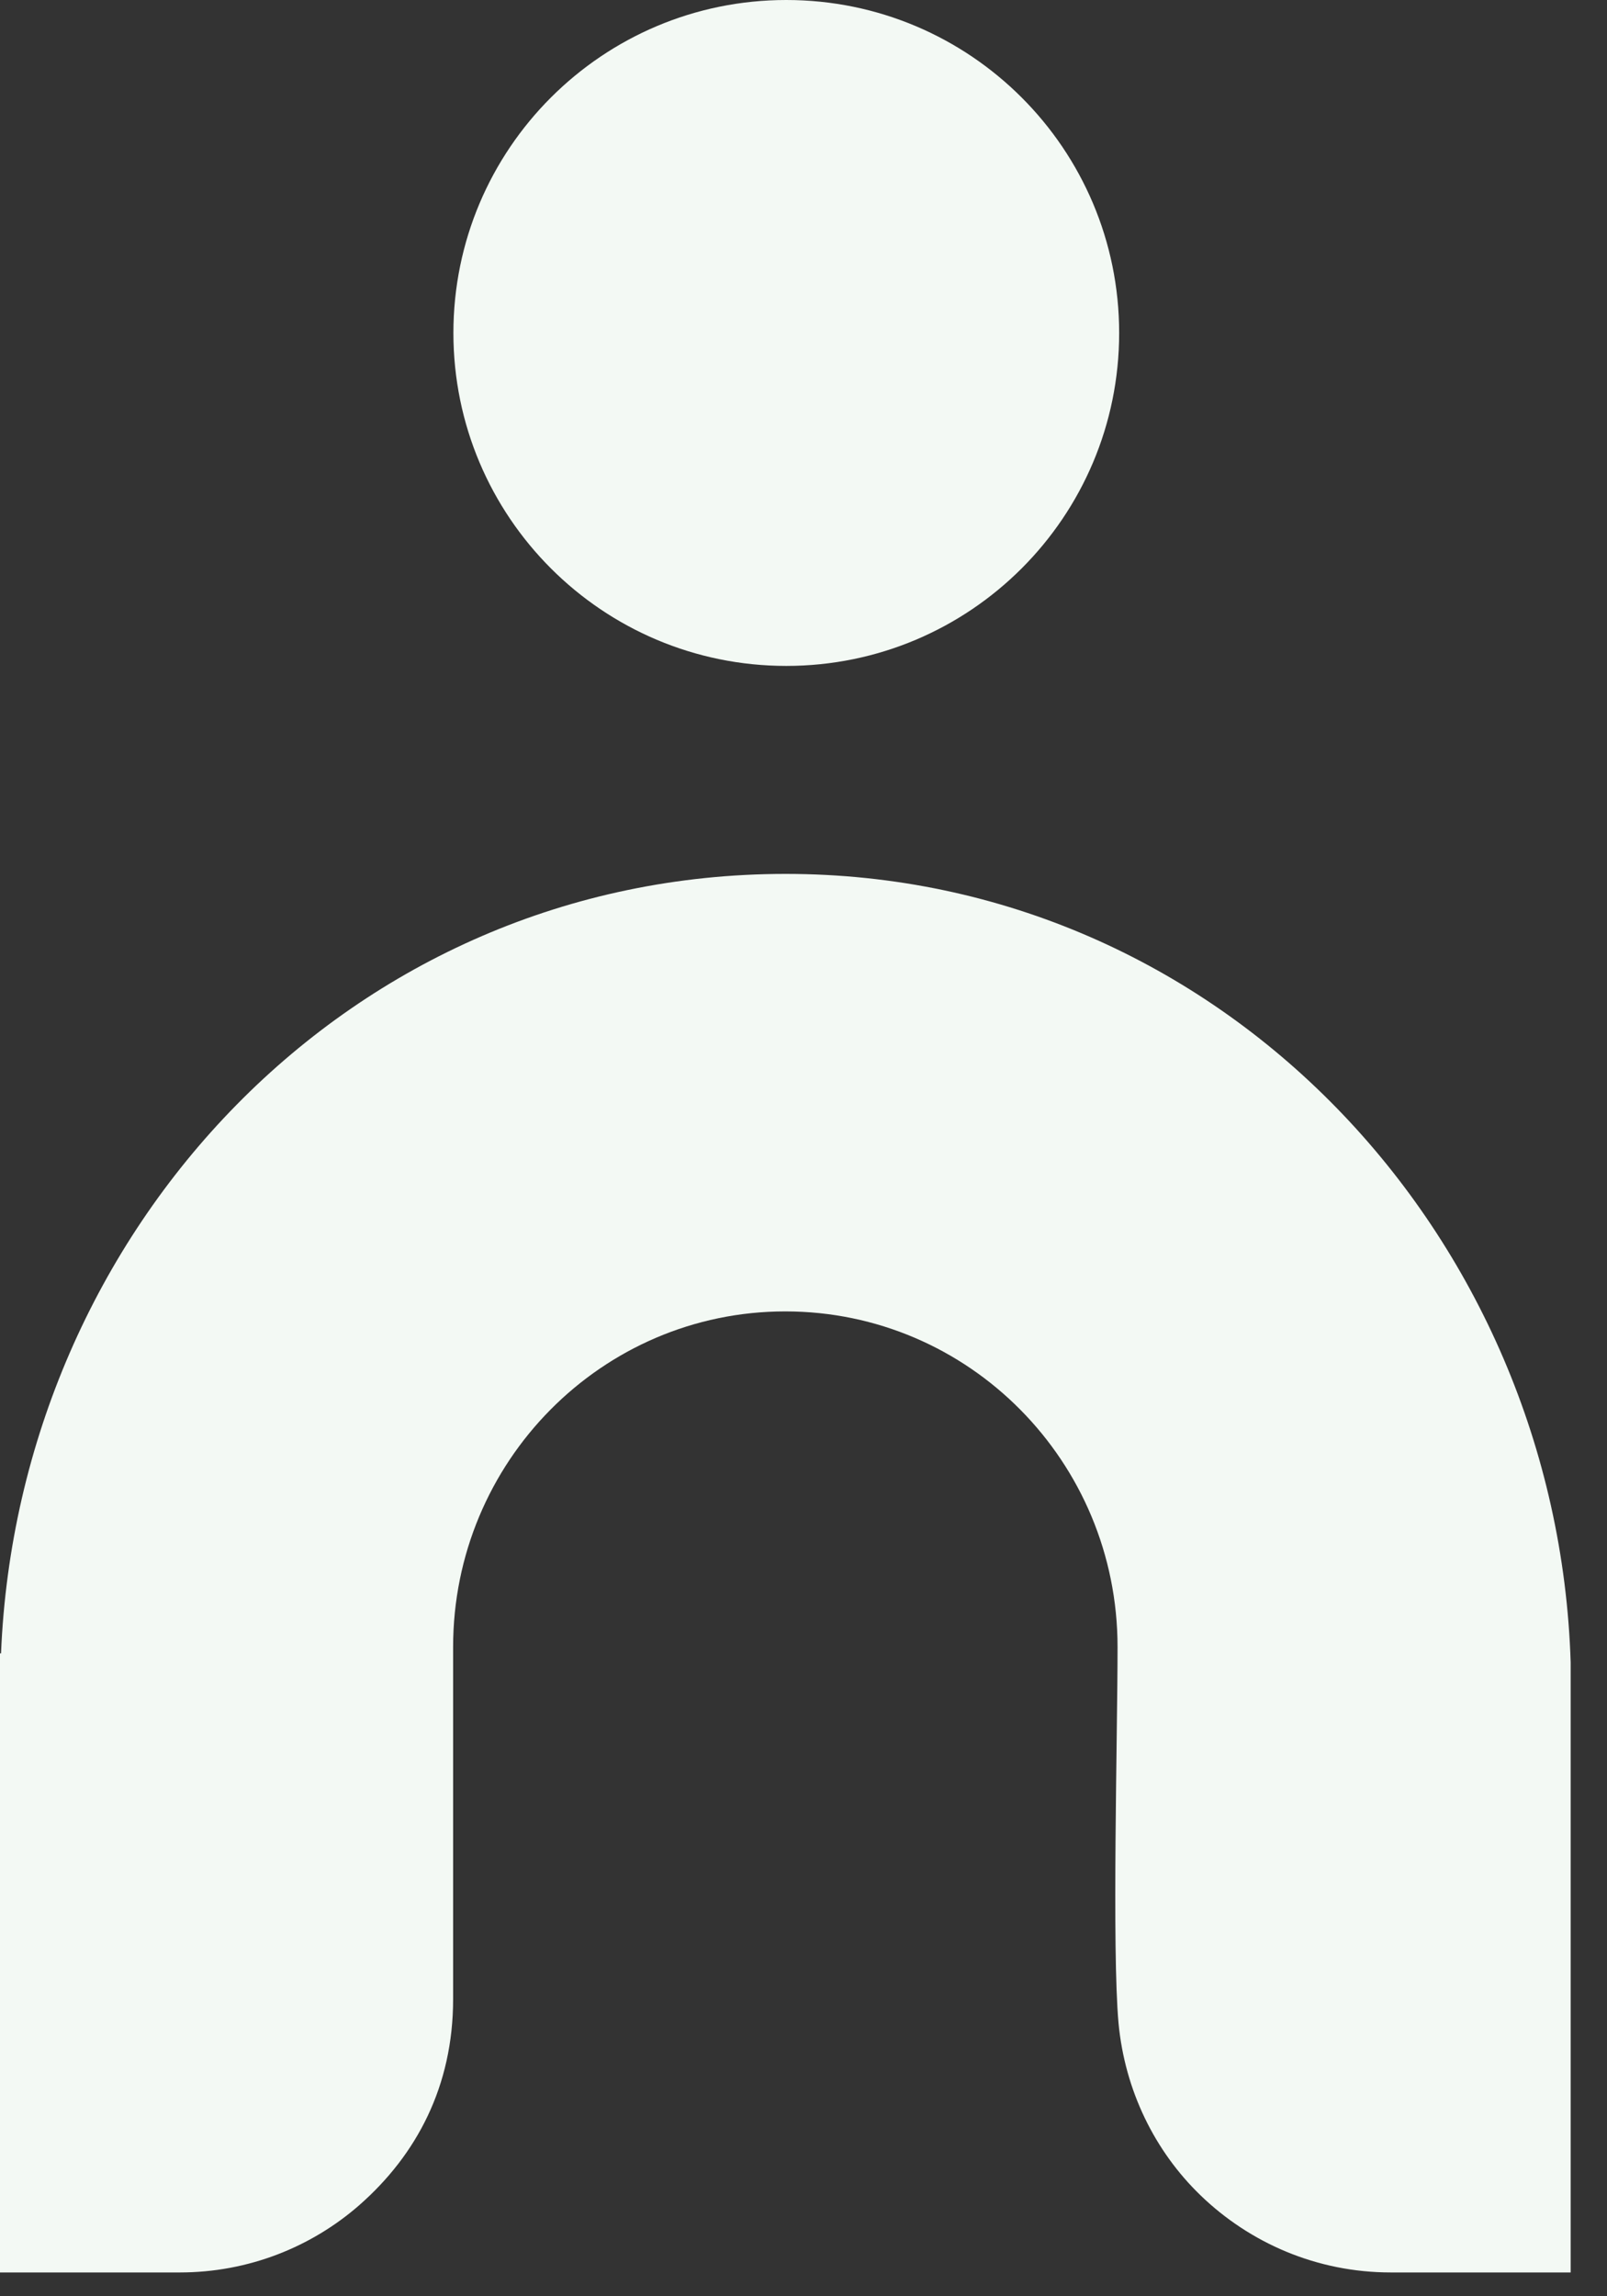 <svg width="28" height="40" viewBox="0 0 28 40" fill="none" xmlns="http://www.w3.org/2000/svg">
<rect x="0" y="0" width="28" height="40" fill="#333333" stroke="none"/>
<path d="M13.7 11.6C16.904 11.6 19.5 9.003 19.5 5.8C19.5 2.597 16.904 0 13.7 0C10.497 0 7.9 2.597 7.9 5.8C7.9 9.003 10.497 11.6 13.7 11.6Z" fill="#F3F9F4"/>
<path d="M27.367 28.959C27.134 21.507 21.275 15.223 13.689 15.223C6.104 15.223 0.321 21.42 0.018 28.801H0V39.585H3.133C4.33 39.585 5.427 39.141 6.261 38.412C7.259 37.536 7.895 36.34 7.895 34.823C7.895 33.306 7.895 30.33 7.895 28.69C7.895 25.464 10.486 22.844 13.683 22.844C16.881 22.844 19.472 25.458 19.472 28.69C19.472 30.213 19.373 33.96 19.489 35.243C19.6 36.416 20.12 37.472 20.919 38.243C21.777 39.071 22.944 39.585 24.233 39.585H27.367V28.959Z" fill="#F3F9F4"/>
</svg>
